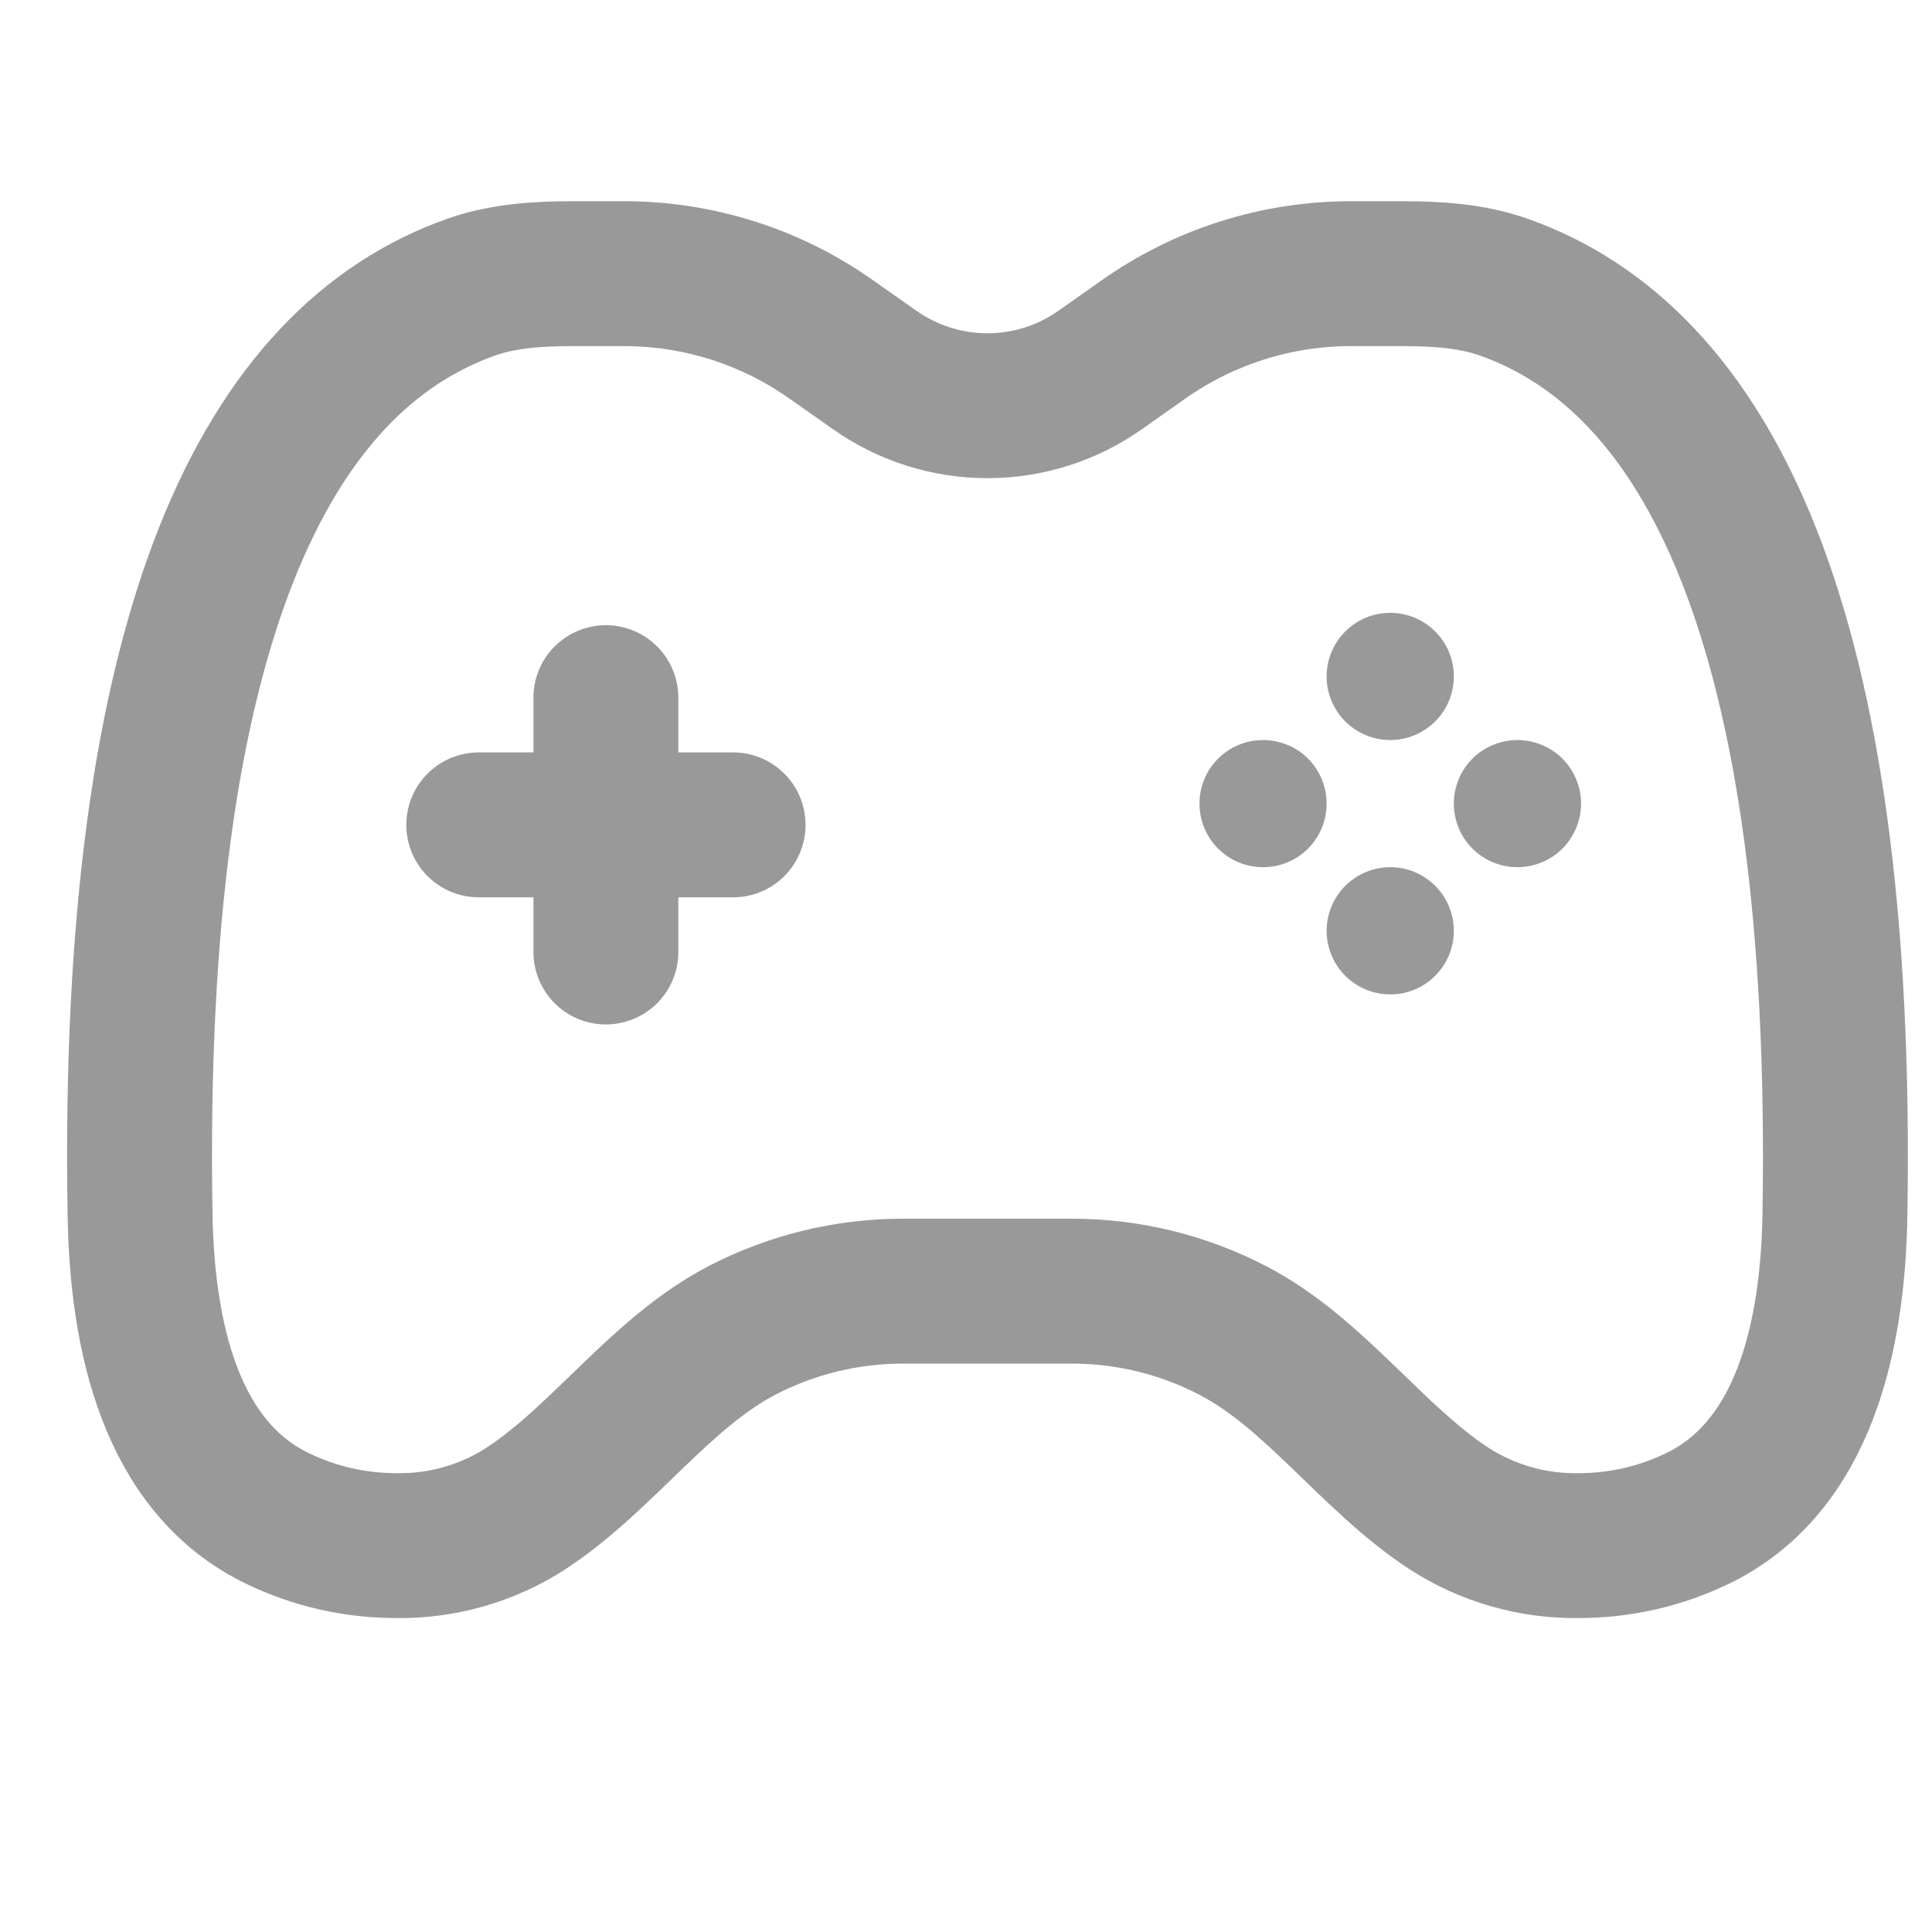 <svg width="20" height="20" viewBox="0 0 20 20" fill="none" xmlns="http://www.w3.org/2000/svg">
<path d="M6.272 7.222V9.855M4.956 8.539H7.589M8.611 3.518L9.052 3.828C9.394 4.07 9.803 4.2 10.222 4.2C10.641 4.2 11.05 4.07 11.392 3.828L11.833 3.517C12.462 3.072 13.213 2.833 13.983 2.833H14.521C14.876 2.833 15.234 2.855 15.569 2.973C17.66 3.716 19.098 6.428 18.995 12.579C18.974 13.818 18.684 15.188 17.566 15.722C17.184 15.906 16.766 16 16.343 16C15.867 16.008 15.4 15.874 15 15.616C14.197 15.09 13.61 14.212 12.758 13.771C12.245 13.505 11.677 13.366 11.099 13.366H9.344C8.767 13.366 8.198 13.505 7.685 13.77C6.834 14.213 6.246 15.09 5.444 15.616C5.045 15.874 4.577 16.008 4.101 16C3.678 16 3.26 15.906 2.879 15.722C1.76 15.188 1.471 13.818 1.45 12.579C1.345 6.428 2.784 3.716 4.876 2.973C5.21 2.855 5.57 2.833 5.924 2.833H6.461C7.232 2.833 7.983 3.072 8.611 3.518Z" stroke="#999999" stroke-width="1.5" stroke-linecap="round"/>
<path d="M16.367 8.319C16.367 8.494 16.297 8.661 16.174 8.785C16.05 8.908 15.883 8.977 15.708 8.977C15.534 8.977 15.366 8.908 15.243 8.785C15.119 8.661 15.05 8.494 15.05 8.319C15.05 8.144 15.119 7.977 15.243 7.853C15.366 7.73 15.534 7.661 15.708 7.661C15.883 7.661 16.05 7.73 16.174 7.853C16.297 7.977 16.367 8.144 16.367 8.319ZM13.733 8.319C13.733 8.494 13.664 8.661 13.541 8.785C13.417 8.908 13.25 8.977 13.075 8.977C12.9 8.977 12.733 8.908 12.61 8.785C12.486 8.661 12.417 8.494 12.417 8.319C12.417 8.144 12.486 7.977 12.61 7.853C12.733 7.73 12.9 7.661 13.075 7.661C13.25 7.661 13.417 7.73 13.541 7.853C13.664 7.977 13.733 8.144 13.733 8.319ZM14.392 6.344C14.566 6.344 14.734 6.413 14.857 6.537C14.981 6.66 15.05 6.828 15.05 7.002C15.05 7.177 14.981 7.344 14.857 7.468C14.734 7.591 14.566 7.661 14.392 7.661C14.217 7.661 14.05 7.591 13.926 7.468C13.803 7.344 13.733 7.177 13.733 7.002C13.733 6.828 13.803 6.66 13.926 6.537C14.05 6.413 14.217 6.344 14.392 6.344ZM14.392 8.977C14.478 8.977 14.564 8.994 14.644 9.027C14.724 9.061 14.796 9.109 14.857 9.17C14.918 9.231 14.967 9.304 15 9.384C15.033 9.464 15.05 9.549 15.05 9.636C15.05 9.722 15.033 9.808 15 9.888C14.967 9.967 14.918 10.04 14.857 10.101C14.796 10.162 14.724 10.211 14.644 10.244C14.564 10.277 14.478 10.294 14.392 10.294C14.217 10.294 14.05 10.225 13.926 10.101C13.803 9.978 13.733 9.81 13.733 9.636C13.733 9.461 13.803 9.294 13.926 9.17C14.05 9.047 14.217 8.977 14.392 8.977Z" fill="#999999"/>
</svg>
